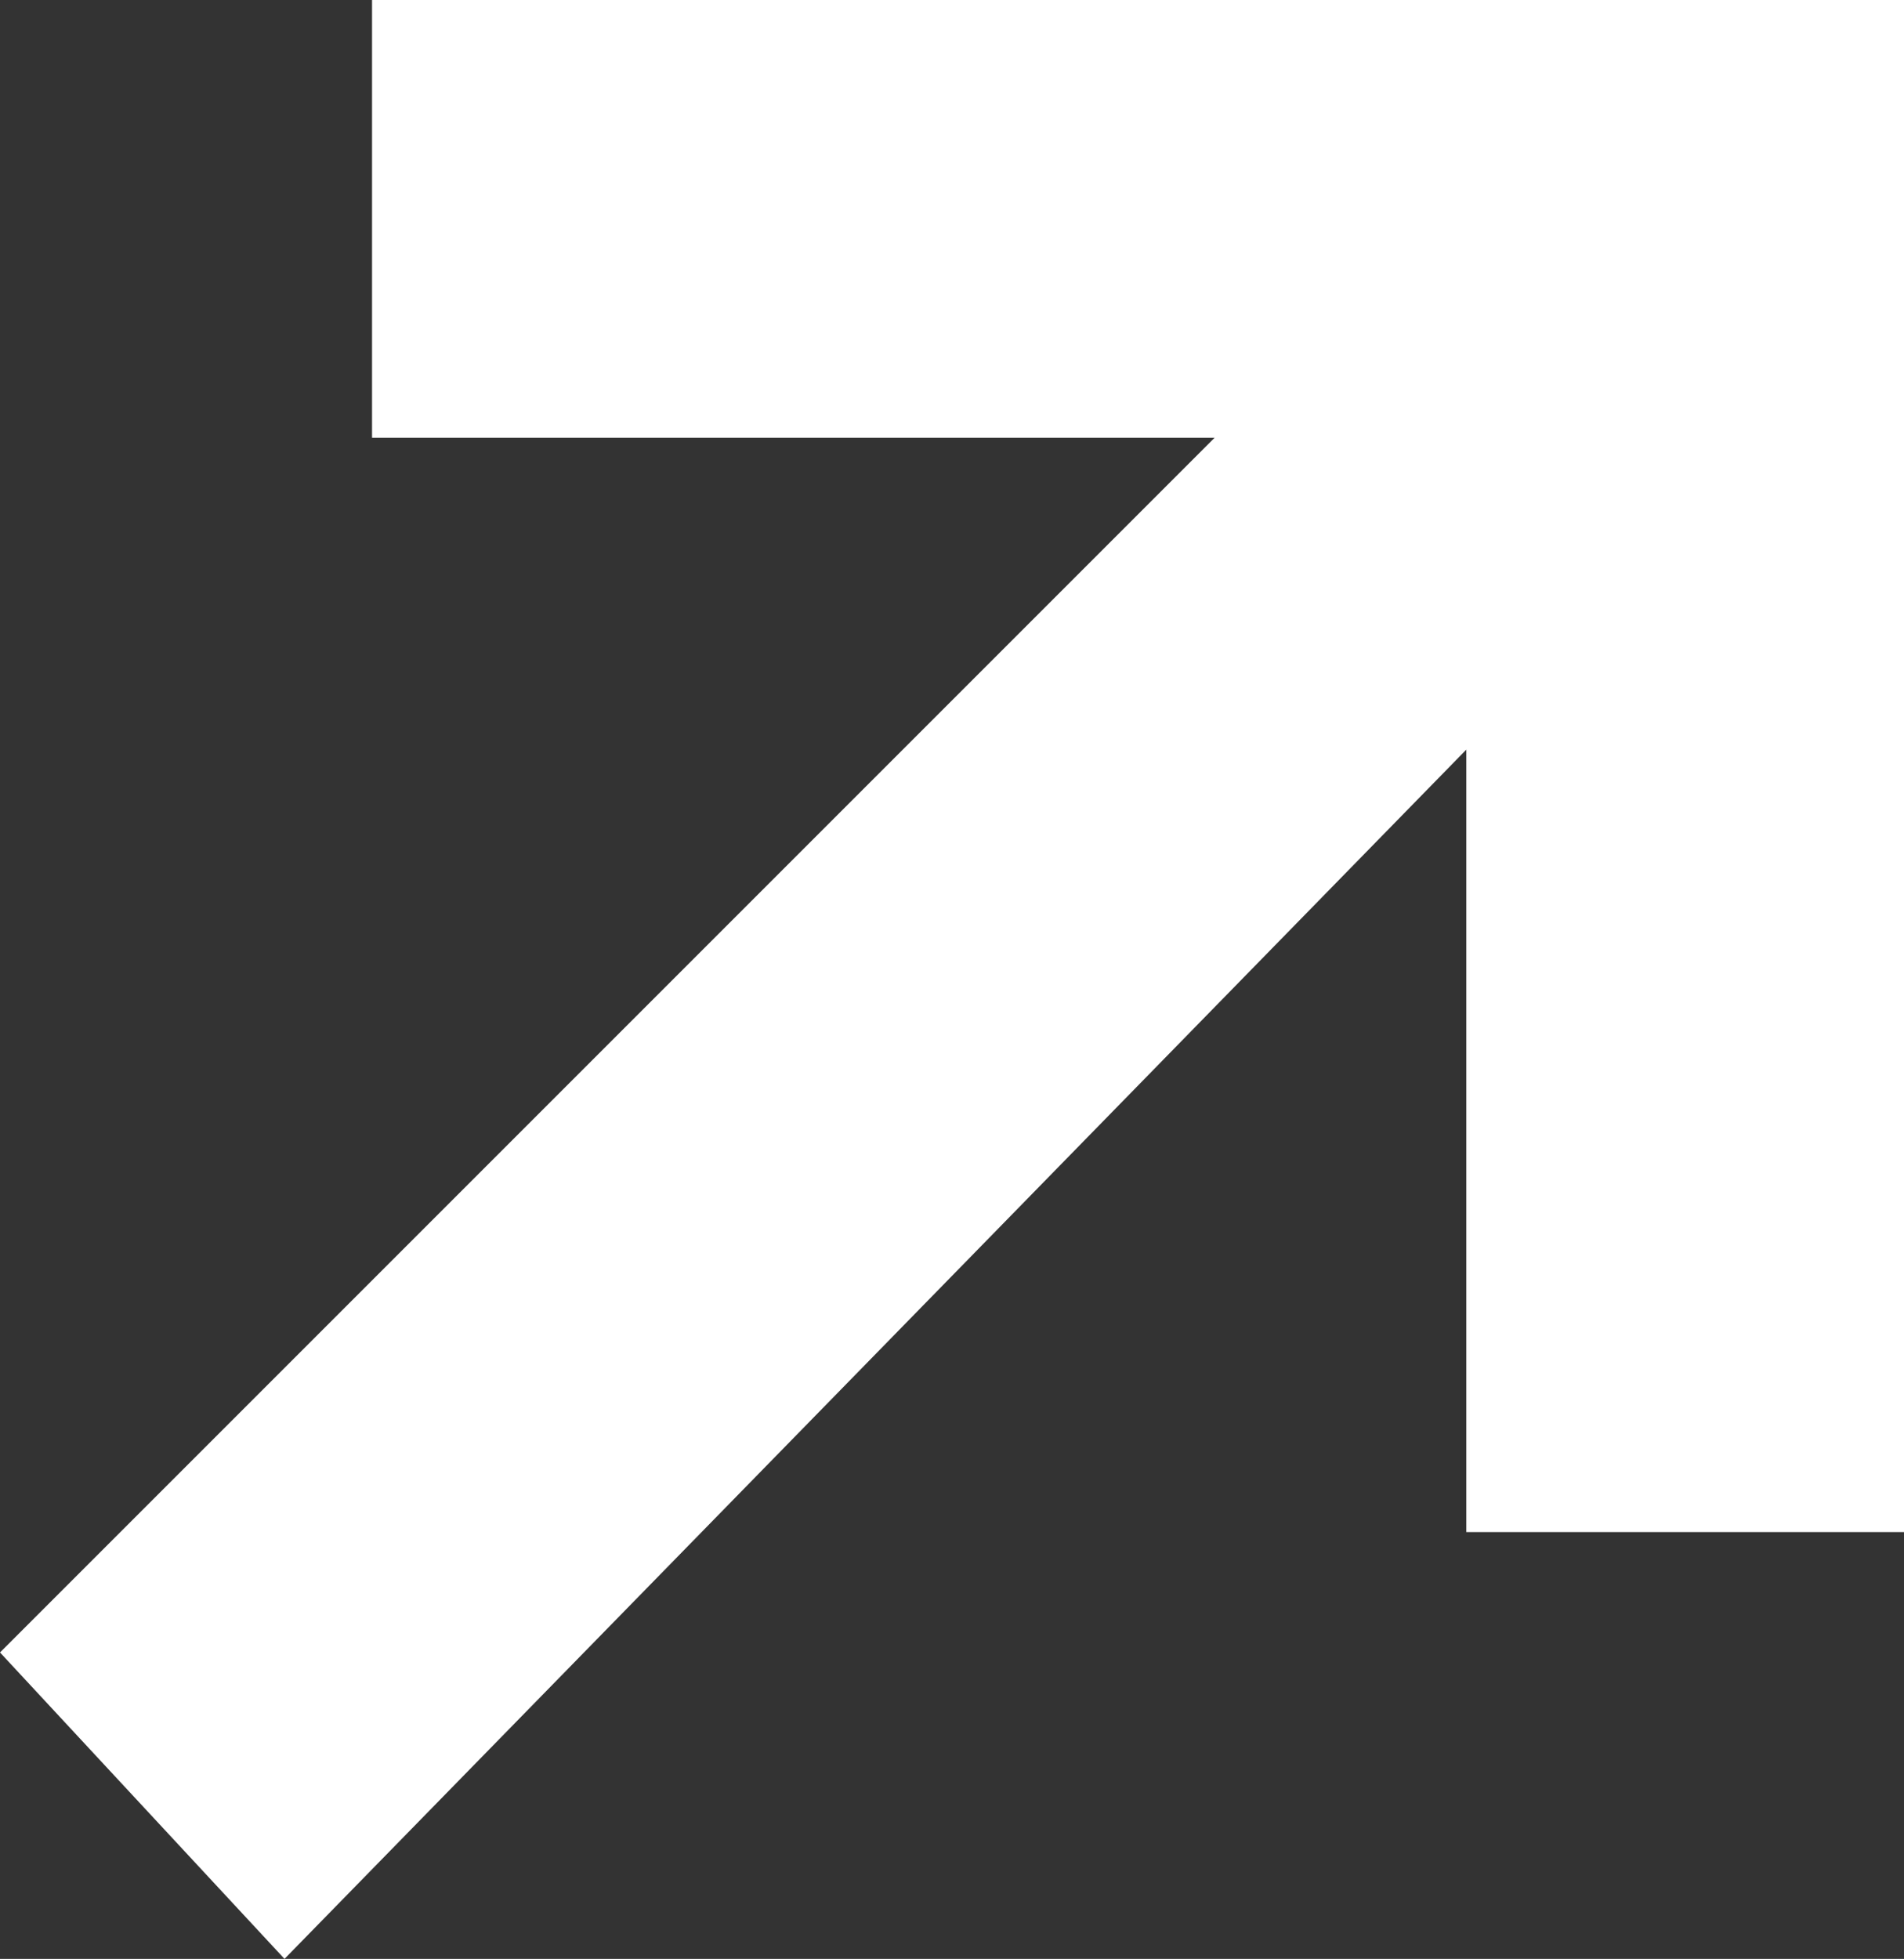 <svg class="icon icon--link" xmlns="http://www.w3.org/2000/svg" xmlns:xlink="http://www.w3.org/1999/xlink" x="0px" y="0px" viewBox="0 0 34.8 35.8" xml:space="preserve">
  <rect x="0" y="0" width="34.8" height="35.8" fill="#333333" stroke="none"/>
  <polygon fill="#FFF" points="6.8,0 6.8,8 22.2,8 0,30.2 5.2,35.8 26.8,13.7 26.8,28 34.8,28 34.8,8 34.8,0 27.8,0 "/>
</svg>
